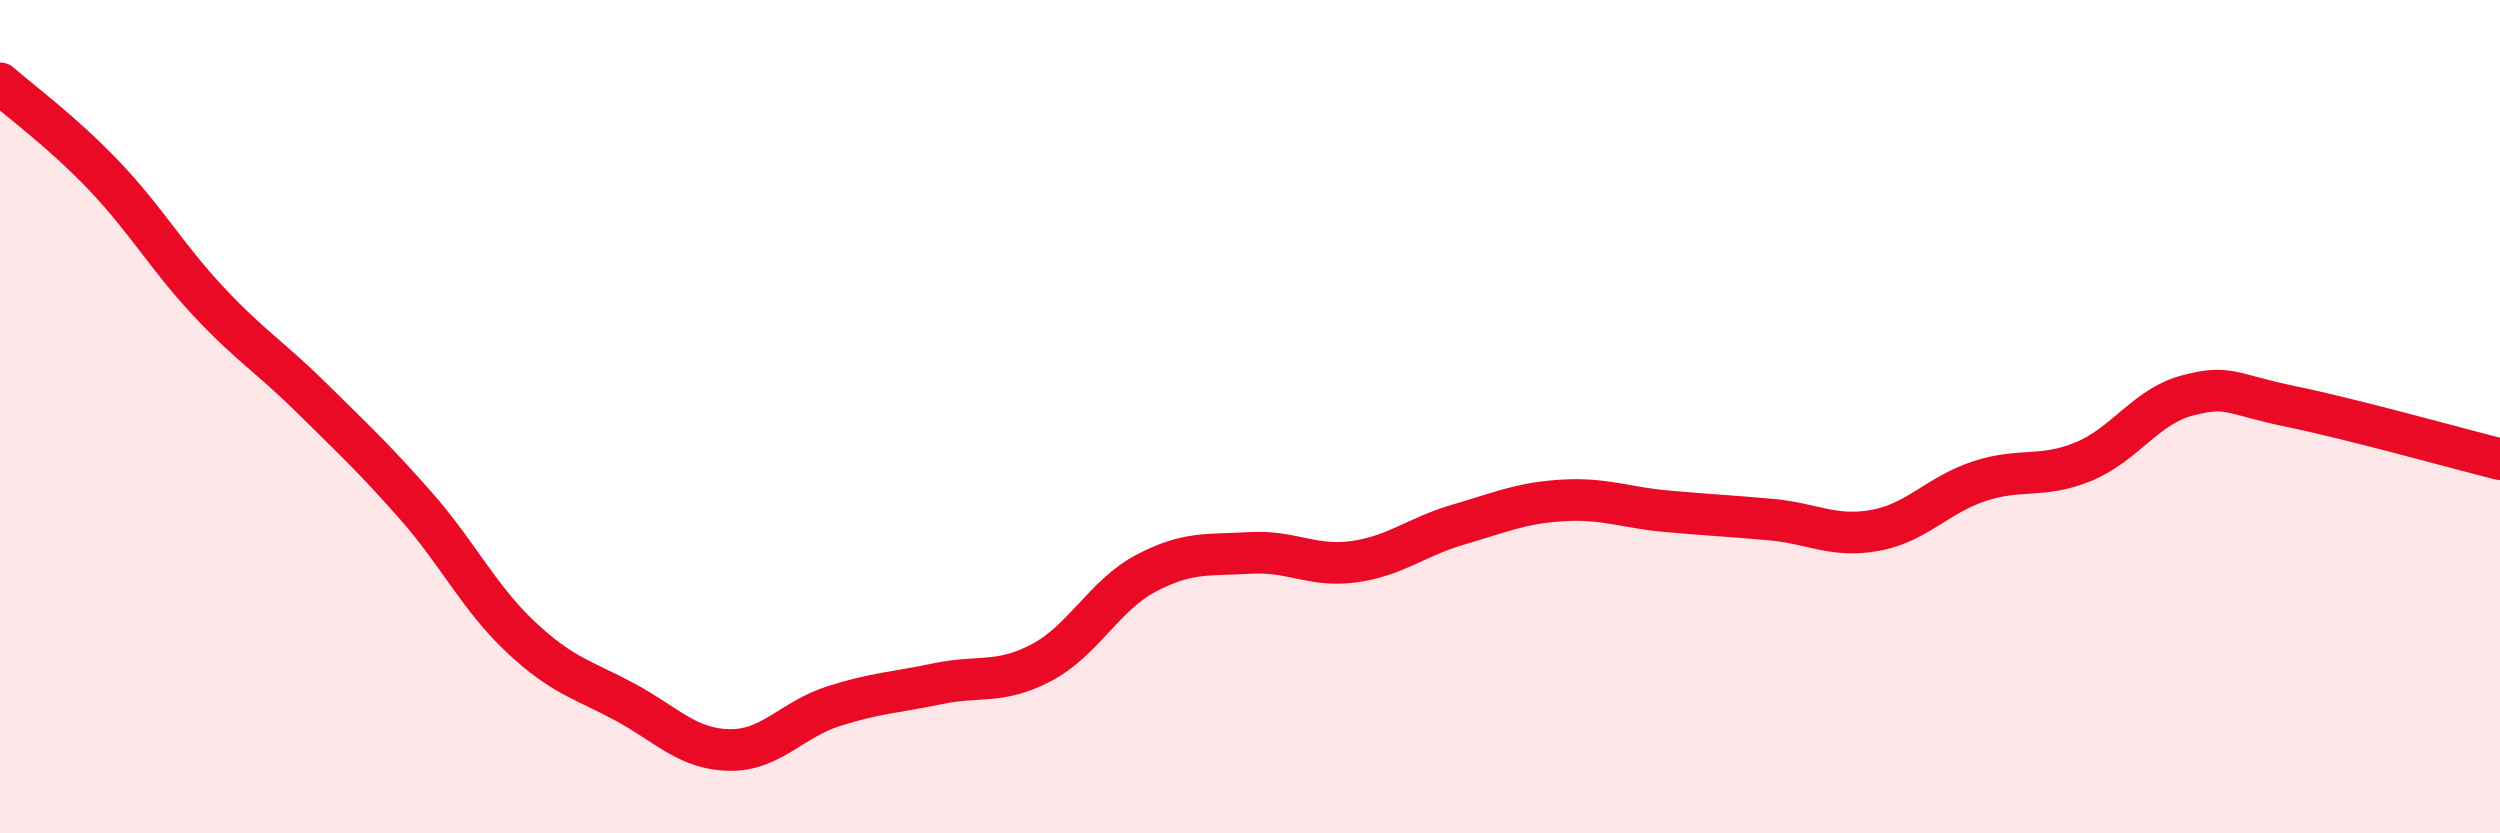 
    <svg width="60" height="20" viewBox="0 0 60 20" xmlns="http://www.w3.org/2000/svg">
      <path
        d="M 0,2 C 0.5,2.44 1.5,3.17 2.5,4.22 C 3.5,5.27 4,6.16 5,7.23 C 6,8.3 6.5,8.58 7.5,9.57 C 8.5,10.56 9,11.02 10,12.16 C 11,13.3 11.5,14.35 12.5,15.29 C 13.5,16.23 14,16.31 15,16.85 C 16,17.39 16.5,17.98 17.5,18 C 18.5,18.02 19,17.27 20,16.95 C 21,16.63 21.5,16.62 22.5,16.41 C 23.5,16.2 24,16.43 25,15.9 C 26,15.37 26.5,14.29 27.5,13.76 C 28.5,13.23 29,13.33 30,13.27 C 31,13.21 31.5,13.62 32.5,13.48 C 33.5,13.34 34,12.88 35,12.59 C 36,12.3 36.5,12.07 37.5,12.01 C 38.5,11.95 39,12.18 40,12.27 C 41,12.36 41.5,12.38 42.5,12.47 C 43.5,12.56 44,12.91 45,12.73 C 46,12.55 46.5,11.88 47.5,11.55 C 48.5,11.22 49,11.49 50,11.08 C 51,10.67 51.5,9.75 52.5,9.49 C 53.5,9.23 53.5,9.45 55,9.76 C 56.5,10.07 59,10.77 60,11.02L60 20L0 20Z"
        fill="#EB0A25"
        opacity="0.1"
        stroke-linecap="round"
        stroke-linejoin="round"
      />
      <path
        d="M 0,2 C 0.5,2.44 1.5,3.17 2.5,4.22 C 3.5,5.27 4,6.16 5,7.23 C 6,8.3 6.5,8.58 7.5,9.57 C 8.5,10.56 9,11.02 10,12.16 C 11,13.3 11.5,14.35 12.5,15.29 C 13.5,16.23 14,16.31 15,16.85 C 16,17.39 16.5,17.98 17.5,18 C 18.5,18.02 19,17.27 20,16.95 C 21,16.63 21.5,16.62 22.5,16.41 C 23.5,16.2 24,16.43 25,15.9 C 26,15.37 26.5,14.29 27.5,13.76 C 28.5,13.23 29,13.33 30,13.27 C 31,13.21 31.5,13.62 32.5,13.48 C 33.5,13.34 34,12.88 35,12.59 C 36,12.3 36.5,12.07 37.5,12.01 C 38.5,11.95 39,12.18 40,12.27 C 41,12.36 41.5,12.38 42.5,12.47 C 43.5,12.56 44,12.91 45,12.73 C 46,12.55 46.5,11.88 47.5,11.55 C 48.5,11.22 49,11.49 50,11.08 C 51,10.67 51.5,9.75 52.5,9.49 C 53.5,9.23 53.5,9.45 55,9.76 C 56.5,10.07 59,10.77 60,11.02"
        stroke="#EB0A25"
        stroke-width="1"
        fill="none"
        stroke-linecap="round"
        stroke-linejoin="round"
      />
    </svg>
  